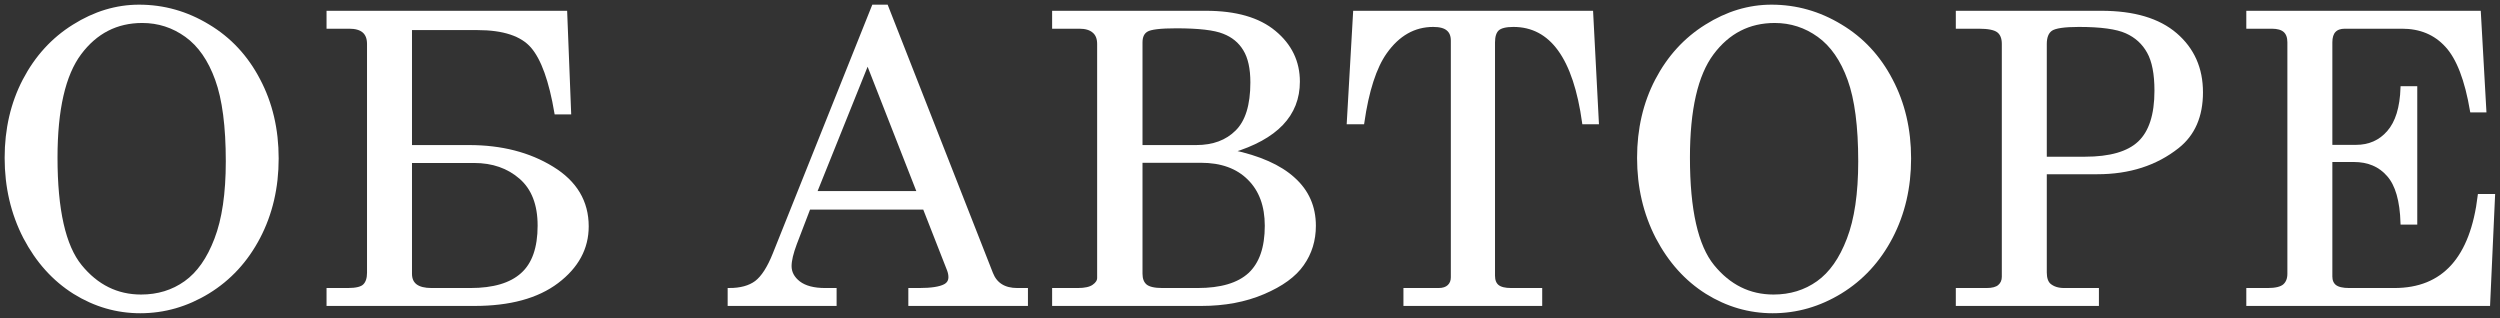 <?xml version="1.0" encoding="UTF-8"?> <svg xmlns="http://www.w3.org/2000/svg" width="857" height="109" viewBox="0 0 857 109" fill="none"><rect x="0" y="0" width="857" height="109" fill="#333333" stroke="none"/> <mask id="path-1-outside-1_345_69774" maskUnits="userSpaceOnUse" x="-1.875" y="-1.867" width="860.016" height="112.002" fill="black"> <rect fill="white" x="-1.875" y="-1.867" width="860.016" height="112.002"></rect> <path d="M47.68 2.133C56.118 2.133 64.015 4.367 71.371 8.834C78.771 13.256 84.547 19.461 88.699 27.448C92.896 35.391 94.994 44.348 94.994 54.321C94.994 64.294 92.896 73.296 88.699 81.329C84.502 89.361 78.726 95.634 71.371 100.146C64.06 104.614 56.299 106.847 48.086 106.847C40.053 106.847 32.517 104.659 25.478 100.282C18.438 95.859 12.775 89.564 8.488 81.396C4.246 73.183 2.125 64.091 2.125 54.118C2.125 44.28 4.178 35.413 8.285 27.516C12.436 19.574 18.1 13.369 25.275 8.902C32.45 4.389 39.918 2.133 47.68 2.133ZM48.763 7.345C39.963 7.345 32.833 11 27.373 18.311C21.913 25.621 19.183 37.534 19.183 54.05C19.183 71.965 21.98 84.352 27.576 91.211C33.172 98.07 40.098 101.5 48.356 101.5C54.133 101.5 59.209 99.943 63.586 96.829C67.964 93.716 71.438 88.775 74.01 82.006C76.628 75.237 77.936 66.347 77.936 55.336C77.936 43.333 76.718 33.969 74.281 27.245C71.844 20.477 68.37 15.467 63.857 12.219C59.345 8.969 54.313 7.345 48.763 7.345Z"></path> <path d="M112.471 104.343V99.266H119.24C122.128 99.266 124.023 98.792 124.926 97.845C125.874 96.897 126.347 95.453 126.347 93.513V15.061C126.347 11.226 124.136 9.308 119.714 9.308H112.471V4.231H193.901L195.255 38.685H190.584C188.734 27.719 186.026 20.161 182.461 16.009C178.897 11.857 172.624 9.782 163.644 9.782H140.697V50.26H160.801C171.857 50.26 181.356 52.696 189.298 57.57C197.285 62.444 201.279 69.122 201.279 77.606C201.279 85.097 197.849 91.437 190.99 96.626C184.176 101.771 174.722 104.343 162.629 104.343H112.471ZM140.697 55.336V93.851C140.697 97.461 143.112 99.266 147.94 99.266H161.275C169.172 99.266 175.061 97.529 178.942 94.054C182.868 90.579 184.831 85.007 184.831 77.335C184.831 70.07 182.71 64.587 178.468 60.887C174.226 57.186 168.901 55.336 162.493 55.336H140.697Z"></path> <path d="M299.387 2.133H303.922L339.865 93.716C341.309 97.416 344.265 99.266 348.732 99.266H351.846V104.343H311.909V99.266H315.091C319.242 99.266 322.176 98.815 323.89 97.912C325.064 97.281 325.65 96.311 325.65 95.002C325.65 94.235 325.492 93.422 325.176 92.565L316.851 71.311H277.32L272.65 83.495C271.432 86.744 270.822 89.316 270.822 91.211C270.822 93.422 271.838 95.318 273.868 96.897C275.944 98.477 278.945 99.266 282.871 99.266H286.255V104.343H249.974V99.266C253.855 99.266 256.924 98.431 259.18 96.762C261.436 95.047 263.512 91.82 265.407 87.082L299.387 2.133ZM297.424 21.424L279.487 66.031H314.888L297.424 21.424Z"></path> <path d="M361.2 4.231H413.388C423.632 4.231 431.461 6.487 436.876 11C442.337 15.513 445.067 21.176 445.067 27.99C445.067 33.676 443.172 38.504 439.381 42.475C435.59 46.446 429.882 49.583 422.256 51.884C431.687 53.87 438.749 57.006 443.442 61.293C448.18 65.535 450.55 70.905 450.55 77.403C450.55 82.367 449.196 86.766 446.488 90.602C443.826 94.438 439.358 97.687 433.086 100.349C426.858 103.012 419.774 104.343 411.832 104.343H361.2V99.266H369.458C371.94 99.266 373.745 98.86 374.874 98.048C376.047 97.236 376.633 96.311 376.633 95.273V15.061C376.633 13.166 376.069 11.745 374.941 10.797C373.813 9.804 372.166 9.308 370 9.308H361.2V4.231ZM391.119 50.26H410.072C415.893 50.26 420.518 48.545 423.948 45.115C427.423 41.686 429.16 36.068 429.16 28.261C429.16 23.432 428.325 19.664 426.655 16.957C425.031 14.249 422.639 12.286 419.48 11.068C416.367 9.804 410.952 9.172 403.235 9.172C397.775 9.172 394.39 9.579 393.082 10.391C391.773 11.158 391.119 12.534 391.119 14.52V50.26ZM391.119 55.269V93.851C391.119 95.656 391.638 97.01 392.676 97.912C393.759 98.815 395.677 99.266 398.429 99.266H410.546C418.578 99.266 424.512 97.506 428.348 93.987C432.183 90.422 434.101 84.894 434.101 77.403C434.101 70.544 432.116 65.151 428.145 61.225C424.174 57.254 418.691 55.269 411.696 55.269H391.119Z"></path> <path d="M464.372 4.231H545.598L547.561 42.069H542.891C539.822 19.822 531.79 8.699 518.793 8.699C516.176 8.699 514.371 9.15 513.378 10.052C512.431 10.955 511.957 12.444 511.957 14.52V94.528C511.957 96.153 512.431 97.348 513.378 98.115C514.326 98.883 515.883 99.266 518.049 99.266H528.134V104.343H481.632V99.266H493.139C494.674 99.266 495.847 98.883 496.659 98.115C497.471 97.348 497.878 96.333 497.878 95.07V13.911C497.878 12.196 497.359 10.91 496.321 10.052C495.283 9.15 493.613 8.699 491.312 8.699C484.769 8.699 479.308 11.79 474.931 17.972C471.321 23.071 468.726 31.104 467.147 42.069H462.206L464.372 4.231Z"></path> <path d="M607.276 2.133C615.715 2.133 623.612 4.367 630.967 8.834C638.368 13.256 644.144 19.461 648.296 27.448C652.492 35.391 654.591 44.348 654.591 54.321C654.591 64.294 652.492 73.296 648.296 81.329C644.099 89.361 638.323 95.634 630.967 100.146C623.657 104.614 615.895 106.847 607.682 106.847C599.65 106.847 592.114 104.659 585.074 100.282C578.035 95.859 572.371 89.564 568.084 81.396C563.843 73.183 561.722 64.091 561.722 54.118C561.722 44.28 563.775 35.413 567.881 27.516C572.033 19.574 577.696 13.369 584.871 8.902C592.046 4.389 599.515 2.133 607.276 2.133ZM608.359 7.345C599.56 7.345 592.43 11 586.97 18.311C581.509 25.621 578.779 37.534 578.779 54.05C578.779 71.965 581.577 84.352 587.173 91.211C592.768 98.07 599.695 101.5 607.953 101.5C613.729 101.5 618.806 99.943 623.183 96.829C627.56 93.716 631.035 88.775 633.607 82.006C636.224 75.237 637.533 66.347 637.533 55.336C637.533 43.333 636.315 33.969 633.878 27.245C631.441 20.477 627.966 15.467 623.454 12.219C618.941 8.969 613.91 7.345 608.359 7.345Z"></path> <path d="M670.985 4.231H720.33C731.476 4.231 739.982 6.758 745.849 11.812C751.715 16.866 754.648 23.477 754.648 31.645C754.648 39.813 751.941 46.04 746.525 50.327C739.08 56.239 729.897 59.194 718.976 59.194H701.106V93.377C701.106 95.363 701.58 96.784 702.528 97.642C703.791 98.725 705.484 99.266 707.604 99.266H718.976V104.343H670.985V99.266H681.003C682.988 99.266 684.432 98.883 685.335 98.115C686.282 97.303 686.756 96.22 686.756 94.867V15.061C686.756 13.031 686.17 11.564 684.996 10.662C683.823 9.759 681.612 9.308 678.363 9.308H670.985V4.231ZM701.106 54.253H714.712C723.331 54.253 729.536 52.471 733.326 48.906C737.162 45.296 739.08 39.362 739.08 31.104C739.08 25.328 738.222 20.905 736.508 17.837C734.793 14.723 732.266 12.421 728.926 10.932C725.632 9.443 720.195 8.699 712.613 8.699C707.604 8.699 704.423 9.172 703.069 10.12C701.761 11.068 701.106 12.715 701.106 15.061V54.253Z"></path> <path d="M770.568 4.231H849.9L851.795 38.008H847.26C845.455 27.358 842.589 19.912 838.663 15.671C834.783 11.429 829.706 9.308 823.433 9.308H803.804C802.224 9.308 801.028 9.737 800.216 10.594C799.404 11.451 798.998 12.76 798.998 14.52V50.192H807.594C812.197 50.192 815.92 48.545 818.763 45.251C821.651 41.956 823.208 36.902 823.433 30.088H828.104V76.455H823.433C823.208 68.784 821.628 63.301 818.695 60.007C815.807 56.667 811.859 54.998 806.85 54.998H798.998V94.799C798.998 96.243 799.472 97.348 800.419 98.115C801.412 98.883 803.037 99.266 805.293 99.266H820.794C837.626 99.266 847.328 88.526 849.9 67.046H854.773L853.081 104.343H770.568V99.266H777.405C780.068 99.266 781.94 98.815 783.023 97.912C784.106 96.965 784.648 95.611 784.648 93.851V14.52C784.648 12.76 784.174 11.451 783.226 10.594C782.279 9.737 780.79 9.308 778.759 9.308H770.568V4.231Z"></path> </mask> <path d="M47.68 2.133C56.118 2.133 64.015 4.367 71.371 8.834C78.771 13.256 84.547 19.461 88.699 27.448C92.896 35.391 94.994 44.348 94.994 54.321C94.994 64.294 92.896 73.296 88.699 81.329C84.502 89.361 78.726 95.634 71.371 100.146C64.06 104.614 56.299 106.847 48.086 106.847C40.053 106.847 32.517 104.659 25.478 100.282C18.438 95.859 12.775 89.564 8.488 81.396C4.246 73.183 2.125 64.091 2.125 54.118C2.125 44.28 4.178 35.413 8.285 27.516C12.436 19.574 18.1 13.369 25.275 8.902C32.45 4.389 39.918 2.133 47.68 2.133ZM48.763 7.345C39.963 7.345 32.833 11 27.373 18.311C21.913 25.621 19.183 37.534 19.183 54.05C19.183 71.965 21.98 84.352 27.576 91.211C33.172 98.07 40.098 101.5 48.356 101.5C54.133 101.5 59.209 99.943 63.586 96.829C67.964 93.716 71.438 88.775 74.01 82.006C76.628 75.237 77.936 66.347 77.936 55.336C77.936 43.333 76.718 33.969 74.281 27.245C71.844 20.477 68.37 15.467 63.857 12.219C59.345 8.969 54.313 7.345 48.763 7.345Z" fill="white"></path> <path d="M112.471 104.343V99.266H119.24C122.128 99.266 124.023 98.792 124.926 97.845C125.874 96.897 126.347 95.453 126.347 93.513V15.061C126.347 11.226 124.136 9.308 119.714 9.308H112.471V4.231H193.901L195.255 38.685H190.584C188.734 27.719 186.026 20.161 182.461 16.009C178.897 11.857 172.624 9.782 163.644 9.782H140.697V50.26H160.801C171.857 50.26 181.356 52.696 189.298 57.57C197.285 62.444 201.279 69.122 201.279 77.606C201.279 85.097 197.849 91.437 190.99 96.626C184.176 101.771 174.722 104.343 162.629 104.343H112.471ZM140.697 55.336V93.851C140.697 97.461 143.112 99.266 147.94 99.266H161.275C169.172 99.266 175.061 97.529 178.942 94.054C182.868 90.579 184.831 85.007 184.831 77.335C184.831 70.07 182.71 64.587 178.468 60.887C174.226 57.186 168.901 55.336 162.493 55.336H140.697Z" fill="white"></path> <path d="M299.387 2.133H303.922L339.865 93.716C341.309 97.416 344.265 99.266 348.732 99.266H351.846V104.343H311.909V99.266H315.091C319.242 99.266 322.176 98.815 323.89 97.912C325.064 97.281 325.65 96.311 325.65 95.002C325.65 94.235 325.492 93.422 325.176 92.565L316.851 71.311H277.32L272.65 83.495C271.432 86.744 270.822 89.316 270.822 91.211C270.822 93.422 271.838 95.318 273.868 96.897C275.944 98.477 278.945 99.266 282.871 99.266H286.255V104.343H249.974V99.266C253.855 99.266 256.924 98.431 259.18 96.762C261.436 95.047 263.512 91.82 265.407 87.082L299.387 2.133ZM297.424 21.424L279.487 66.031H314.888L297.424 21.424Z" fill="white"></path> <path d="M361.2 4.231H413.388C423.632 4.231 431.461 6.487 436.876 11C442.337 15.513 445.067 21.176 445.067 27.99C445.067 33.676 443.172 38.504 439.381 42.475C435.59 46.446 429.882 49.583 422.256 51.884C431.687 53.87 438.749 57.006 443.442 61.293C448.18 65.535 450.55 70.905 450.55 77.403C450.55 82.367 449.196 86.766 446.488 90.602C443.826 94.438 439.358 97.687 433.086 100.349C426.858 103.012 419.774 104.343 411.832 104.343H361.2V99.266H369.458C371.94 99.266 373.745 98.86 374.874 98.048C376.047 97.236 376.633 96.311 376.633 95.273V15.061C376.633 13.166 376.069 11.745 374.941 10.797C373.813 9.804 372.166 9.308 370 9.308H361.2V4.231ZM391.119 50.26H410.072C415.893 50.26 420.518 48.545 423.948 45.115C427.423 41.686 429.16 36.068 429.16 28.261C429.16 23.432 428.325 19.664 426.655 16.957C425.031 14.249 422.639 12.286 419.48 11.068C416.367 9.804 410.952 9.172 403.235 9.172C397.775 9.172 394.39 9.579 393.082 10.391C391.773 11.158 391.119 12.534 391.119 14.52V50.26ZM391.119 55.269V93.851C391.119 95.656 391.638 97.01 392.676 97.912C393.759 98.815 395.677 99.266 398.429 99.266H410.546C418.578 99.266 424.512 97.506 428.348 93.987C432.183 90.422 434.101 84.894 434.101 77.403C434.101 70.544 432.116 65.151 428.145 61.225C424.174 57.254 418.691 55.269 411.696 55.269H391.119Z" fill="white"></path> <path d="M464.372 4.231H545.598L547.561 42.069H542.891C539.822 19.822 531.79 8.699 518.793 8.699C516.176 8.699 514.371 9.15 513.378 10.052C512.431 10.955 511.957 12.444 511.957 14.52V94.528C511.957 96.153 512.431 97.348 513.378 98.115C514.326 98.883 515.883 99.266 518.049 99.266H528.134V104.343H481.632V99.266H493.139C494.674 99.266 495.847 98.883 496.659 98.115C497.471 97.348 497.878 96.333 497.878 95.07V13.911C497.878 12.196 497.359 10.91 496.321 10.052C495.283 9.15 493.613 8.699 491.312 8.699C484.769 8.699 479.308 11.79 474.931 17.972C471.321 23.071 468.726 31.104 467.147 42.069H462.206L464.372 4.231Z" fill="white"></path> <path d="M607.276 2.133C615.715 2.133 623.612 4.367 630.967 8.834C638.368 13.256 644.144 19.461 648.296 27.448C652.492 35.391 654.591 44.348 654.591 54.321C654.591 64.294 652.492 73.296 648.296 81.329C644.099 89.361 638.323 95.634 630.967 100.146C623.657 104.614 615.895 106.847 607.682 106.847C599.65 106.847 592.114 104.659 585.074 100.282C578.035 95.859 572.371 89.564 568.084 81.396C563.843 73.183 561.722 64.091 561.722 54.118C561.722 44.28 563.775 35.413 567.881 27.516C572.033 19.574 577.696 13.369 584.871 8.902C592.046 4.389 599.515 2.133 607.276 2.133ZM608.359 7.345C599.56 7.345 592.43 11 586.97 18.311C581.509 25.621 578.779 37.534 578.779 54.05C578.779 71.965 581.577 84.352 587.173 91.211C592.768 98.07 599.695 101.5 607.953 101.5C613.729 101.5 618.806 99.943 623.183 96.829C627.56 93.716 631.035 88.775 633.607 82.006C636.224 75.237 637.533 66.347 637.533 55.336C637.533 43.333 636.315 33.969 633.878 27.245C631.441 20.477 627.966 15.467 623.454 12.219C618.941 8.969 613.91 7.345 608.359 7.345Z" fill="white"></path> <path d="M670.985 4.231H720.33C731.476 4.231 739.982 6.758 745.849 11.812C751.715 16.866 754.648 23.477 754.648 31.645C754.648 39.813 751.941 46.04 746.525 50.327C739.08 56.239 729.897 59.194 718.976 59.194H701.106V93.377C701.106 95.363 701.58 96.784 702.528 97.642C703.791 98.725 705.484 99.266 707.604 99.266H718.976V104.343H670.985V99.266H681.003C682.988 99.266 684.432 98.883 685.335 98.115C686.282 97.303 686.756 96.22 686.756 94.867V15.061C686.756 13.031 686.17 11.564 684.996 10.662C683.823 9.759 681.612 9.308 678.363 9.308H670.985V4.231ZM701.106 54.253H714.712C723.331 54.253 729.536 52.471 733.326 48.906C737.162 45.296 739.08 39.362 739.08 31.104C739.08 25.328 738.222 20.905 736.508 17.837C734.793 14.723 732.266 12.421 728.926 10.932C725.632 9.443 720.195 8.699 712.613 8.699C707.604 8.699 704.423 9.172 703.069 10.12C701.761 11.068 701.106 12.715 701.106 15.061V54.253Z" fill="white"></path> <path d="M770.568 4.231H849.9L851.795 38.008H847.26C845.455 27.358 842.589 19.912 838.663 15.671C834.783 11.429 829.706 9.308 823.433 9.308H803.804C802.224 9.308 801.028 9.737 800.216 10.594C799.404 11.451 798.998 12.76 798.998 14.52V50.192H807.594C812.197 50.192 815.92 48.545 818.763 45.251C821.651 41.956 823.208 36.902 823.433 30.088H828.104V76.455H823.433C823.208 68.784 821.628 63.301 818.695 60.007C815.807 56.667 811.859 54.998 806.85 54.998H798.998V94.799C798.998 96.243 799.472 97.348 800.419 98.115C801.412 98.883 803.037 99.266 805.293 99.266H820.794C837.626 99.266 847.328 88.526 849.9 67.046H854.773L853.081 104.343H770.568V99.266H777.405C780.068 99.266 781.94 98.815 783.023 97.912C784.106 96.965 784.648 95.611 784.648 93.851V14.52C784.648 12.76 784.174 11.451 783.226 10.594C782.279 9.737 780.79 9.308 778.759 9.308H770.568V4.231Z" fill="white"></path> <path d="M47.68 2.133C56.118 2.133 64.015 4.367 71.371 8.834C78.771 13.256 84.547 19.461 88.699 27.448C92.896 35.391 94.994 44.348 94.994 54.321C94.994 64.294 92.896 73.296 88.699 81.329C84.502 89.361 78.726 95.634 71.371 100.146C64.06 104.614 56.299 106.847 48.086 106.847C40.053 106.847 32.517 104.659 25.478 100.282C18.438 95.859 12.775 89.564 8.488 81.396C4.246 73.183 2.125 64.091 2.125 54.118C2.125 44.28 4.178 35.413 8.285 27.516C12.436 19.574 18.1 13.369 25.275 8.902C32.45 4.389 39.918 2.133 47.68 2.133ZM48.763 7.345C39.963 7.345 32.833 11 27.373 18.311C21.913 25.621 19.183 37.534 19.183 54.05C19.183 71.965 21.98 84.352 27.576 91.211C33.172 98.07 40.098 101.5 48.356 101.5C54.133 101.5 59.209 99.943 63.586 96.829C67.964 93.716 71.438 88.775 74.01 82.006C76.628 75.237 77.936 66.347 77.936 55.336C77.936 43.333 76.718 33.969 74.281 27.245C71.844 20.477 68.37 15.467 63.857 12.219C59.345 8.969 54.313 7.345 48.763 7.345Z" stroke="white" stroke-width="1.066" mask="url(#path-1-outside-1_345_69774)"></path> <path d="M112.471 104.343V99.266H119.24C122.128 99.266 124.023 98.792 124.926 97.845C125.874 96.897 126.347 95.453 126.347 93.513V15.061C126.347 11.226 124.136 9.308 119.714 9.308H112.471V4.231H193.901L195.255 38.685H190.584C188.734 27.719 186.026 20.161 182.461 16.009C178.897 11.857 172.624 9.782 163.644 9.782H140.697V50.26H160.801C171.857 50.26 181.356 52.696 189.298 57.57C197.285 62.444 201.279 69.122 201.279 77.606C201.279 85.097 197.849 91.437 190.99 96.626C184.176 101.771 174.722 104.343 162.629 104.343H112.471ZM140.697 55.336V93.851C140.697 97.461 143.112 99.266 147.94 99.266H161.275C169.172 99.266 175.061 97.529 178.942 94.054C182.868 90.579 184.831 85.007 184.831 77.335C184.831 70.07 182.71 64.587 178.468 60.887C174.226 57.186 168.901 55.336 162.493 55.336H140.697Z" stroke="white" stroke-width="1.066" mask="url(#path-1-outside-1_345_69774)"></path> <path d="M299.387 2.133H303.922L339.865 93.716C341.309 97.416 344.265 99.266 348.732 99.266H351.846V104.343H311.909V99.266H315.091C319.242 99.266 322.176 98.815 323.89 97.912C325.064 97.281 325.65 96.311 325.65 95.002C325.65 94.235 325.492 93.422 325.176 92.565L316.851 71.311H277.32L272.65 83.495C271.432 86.744 270.822 89.316 270.822 91.211C270.822 93.422 271.838 95.318 273.868 96.897C275.944 98.477 278.945 99.266 282.871 99.266H286.255V104.343H249.974V99.266C253.855 99.266 256.924 98.431 259.18 96.762C261.436 95.047 263.512 91.82 265.407 87.082L299.387 2.133ZM297.424 21.424L279.487 66.031H314.888L297.424 21.424Z" stroke="white" stroke-width="1.066" mask="url(#path-1-outside-1_345_69774)"></path> <path d="M361.2 4.231H413.388C423.632 4.231 431.461 6.487 436.876 11C442.337 15.513 445.067 21.176 445.067 27.99C445.067 33.676 443.172 38.504 439.381 42.475C435.59 46.446 429.882 49.583 422.256 51.884C431.687 53.87 438.749 57.006 443.442 61.293C448.18 65.535 450.55 70.905 450.55 77.403C450.55 82.367 449.196 86.766 446.488 90.602C443.826 94.438 439.358 97.687 433.086 100.349C426.858 103.012 419.774 104.343 411.832 104.343H361.2V99.266H369.458C371.94 99.266 373.745 98.86 374.874 98.048C376.047 97.236 376.633 96.311 376.633 95.273V15.061C376.633 13.166 376.069 11.745 374.941 10.797C373.813 9.804 372.166 9.308 370 9.308H361.2V4.231ZM391.119 50.26H410.072C415.893 50.26 420.518 48.545 423.948 45.115C427.423 41.686 429.16 36.068 429.16 28.261C429.16 23.432 428.325 19.664 426.655 16.957C425.031 14.249 422.639 12.286 419.48 11.068C416.367 9.804 410.952 9.172 403.235 9.172C397.775 9.172 394.39 9.579 393.082 10.391C391.773 11.158 391.119 12.534 391.119 14.52V50.26ZM391.119 55.269V93.851C391.119 95.656 391.638 97.01 392.676 97.912C393.759 98.815 395.677 99.266 398.429 99.266H410.546C418.578 99.266 424.512 97.506 428.348 93.987C432.183 90.422 434.101 84.894 434.101 77.403C434.101 70.544 432.116 65.151 428.145 61.225C424.174 57.254 418.691 55.269 411.696 55.269H391.119Z" stroke="white" stroke-width="1.066" mask="url(#path-1-outside-1_345_69774)"></path> <path d="M464.372 4.231H545.598L547.561 42.069H542.891C539.822 19.822 531.79 8.699 518.793 8.699C516.176 8.699 514.371 9.15 513.378 10.052C512.431 10.955 511.957 12.444 511.957 14.52V94.528C511.957 96.153 512.431 97.348 513.378 98.115C514.326 98.883 515.883 99.266 518.049 99.266H528.134V104.343H481.632V99.266H493.139C494.674 99.266 495.847 98.883 496.659 98.115C497.471 97.348 497.878 96.333 497.878 95.07V13.911C497.878 12.196 497.359 10.91 496.321 10.052C495.283 9.15 493.613 8.699 491.312 8.699C484.769 8.699 479.308 11.79 474.931 17.972C471.321 23.071 468.726 31.104 467.147 42.069H462.206L464.372 4.231Z" stroke="white" stroke-width="1.066" mask="url(#path-1-outside-1_345_69774)"></path> <path d="M607.276 2.133C615.715 2.133 623.612 4.367 630.967 8.834C638.368 13.256 644.144 19.461 648.296 27.448C652.492 35.391 654.591 44.348 654.591 54.321C654.591 64.294 652.492 73.296 648.296 81.329C644.099 89.361 638.323 95.634 630.967 100.146C623.657 104.614 615.895 106.847 607.682 106.847C599.65 106.847 592.114 104.659 585.074 100.282C578.035 95.859 572.371 89.564 568.084 81.396C563.843 73.183 561.722 64.091 561.722 54.118C561.722 44.28 563.775 35.413 567.881 27.516C572.033 19.574 577.696 13.369 584.871 8.902C592.046 4.389 599.515 2.133 607.276 2.133ZM608.359 7.345C599.56 7.345 592.43 11 586.97 18.311C581.509 25.621 578.779 37.534 578.779 54.05C578.779 71.965 581.577 84.352 587.173 91.211C592.768 98.07 599.695 101.5 607.953 101.5C613.729 101.5 618.806 99.943 623.183 96.829C627.56 93.716 631.035 88.775 633.607 82.006C636.224 75.237 637.533 66.347 637.533 55.336C637.533 43.333 636.315 33.969 633.878 27.245C631.441 20.477 627.966 15.467 623.454 12.219C618.941 8.969 613.91 7.345 608.359 7.345Z" stroke="white" stroke-width="1.066" mask="url(#path-1-outside-1_345_69774)"></path> <path d="M670.985 4.231H720.33C731.476 4.231 739.982 6.758 745.849 11.812C751.715 16.866 754.648 23.477 754.648 31.645C754.648 39.813 751.941 46.04 746.525 50.327C739.08 56.239 729.897 59.194 718.976 59.194H701.106V93.377C701.106 95.363 701.58 96.784 702.528 97.642C703.791 98.725 705.484 99.266 707.604 99.266H718.976V104.343H670.985V99.266H681.003C682.988 99.266 684.432 98.883 685.335 98.115C686.282 97.303 686.756 96.22 686.756 94.867V15.061C686.756 13.031 686.17 11.564 684.996 10.662C683.823 9.759 681.612 9.308 678.363 9.308H670.985V4.231ZM701.106 54.253H714.712C723.331 54.253 729.536 52.471 733.326 48.906C737.162 45.296 739.08 39.362 739.08 31.104C739.08 25.328 738.222 20.905 736.508 17.837C734.793 14.723 732.266 12.421 728.926 10.932C725.632 9.443 720.195 8.699 712.613 8.699C707.604 8.699 704.423 9.172 703.069 10.12C701.761 11.068 701.106 12.715 701.106 15.061V54.253Z" stroke="white" stroke-width="1.066" mask="url(#path-1-outside-1_345_69774)"></path> <path d="M770.568 4.231H849.9L851.795 38.008H847.26C845.455 27.358 842.589 19.912 838.663 15.671C834.783 11.429 829.706 9.308 823.433 9.308H803.804C802.224 9.308 801.028 9.737 800.216 10.594C799.404 11.451 798.998 12.76 798.998 14.52V50.192H807.594C812.197 50.192 815.92 48.545 818.763 45.251C821.651 41.956 823.208 36.902 823.433 30.088H828.104V76.455H823.433C823.208 68.784 821.628 63.301 818.695 60.007C815.807 56.667 811.859 54.998 806.85 54.998H798.998V94.799C798.998 96.243 799.472 97.348 800.419 98.115C801.412 98.883 803.037 99.266 805.293 99.266H820.794C837.626 99.266 847.328 88.526 849.9 67.046H854.773L853.081 104.343H770.568V99.266H777.405C780.068 99.266 781.94 98.815 783.023 97.912C784.106 96.965 784.648 95.611 784.648 93.851V14.52C784.648 12.76 784.174 11.451 783.226 10.594C782.279 9.737 780.79 9.308 778.759 9.308H770.568V4.231Z" stroke="white" stroke-width="1.066" mask="url(#path-1-outside-1_345_69774)"></path> </svg> 